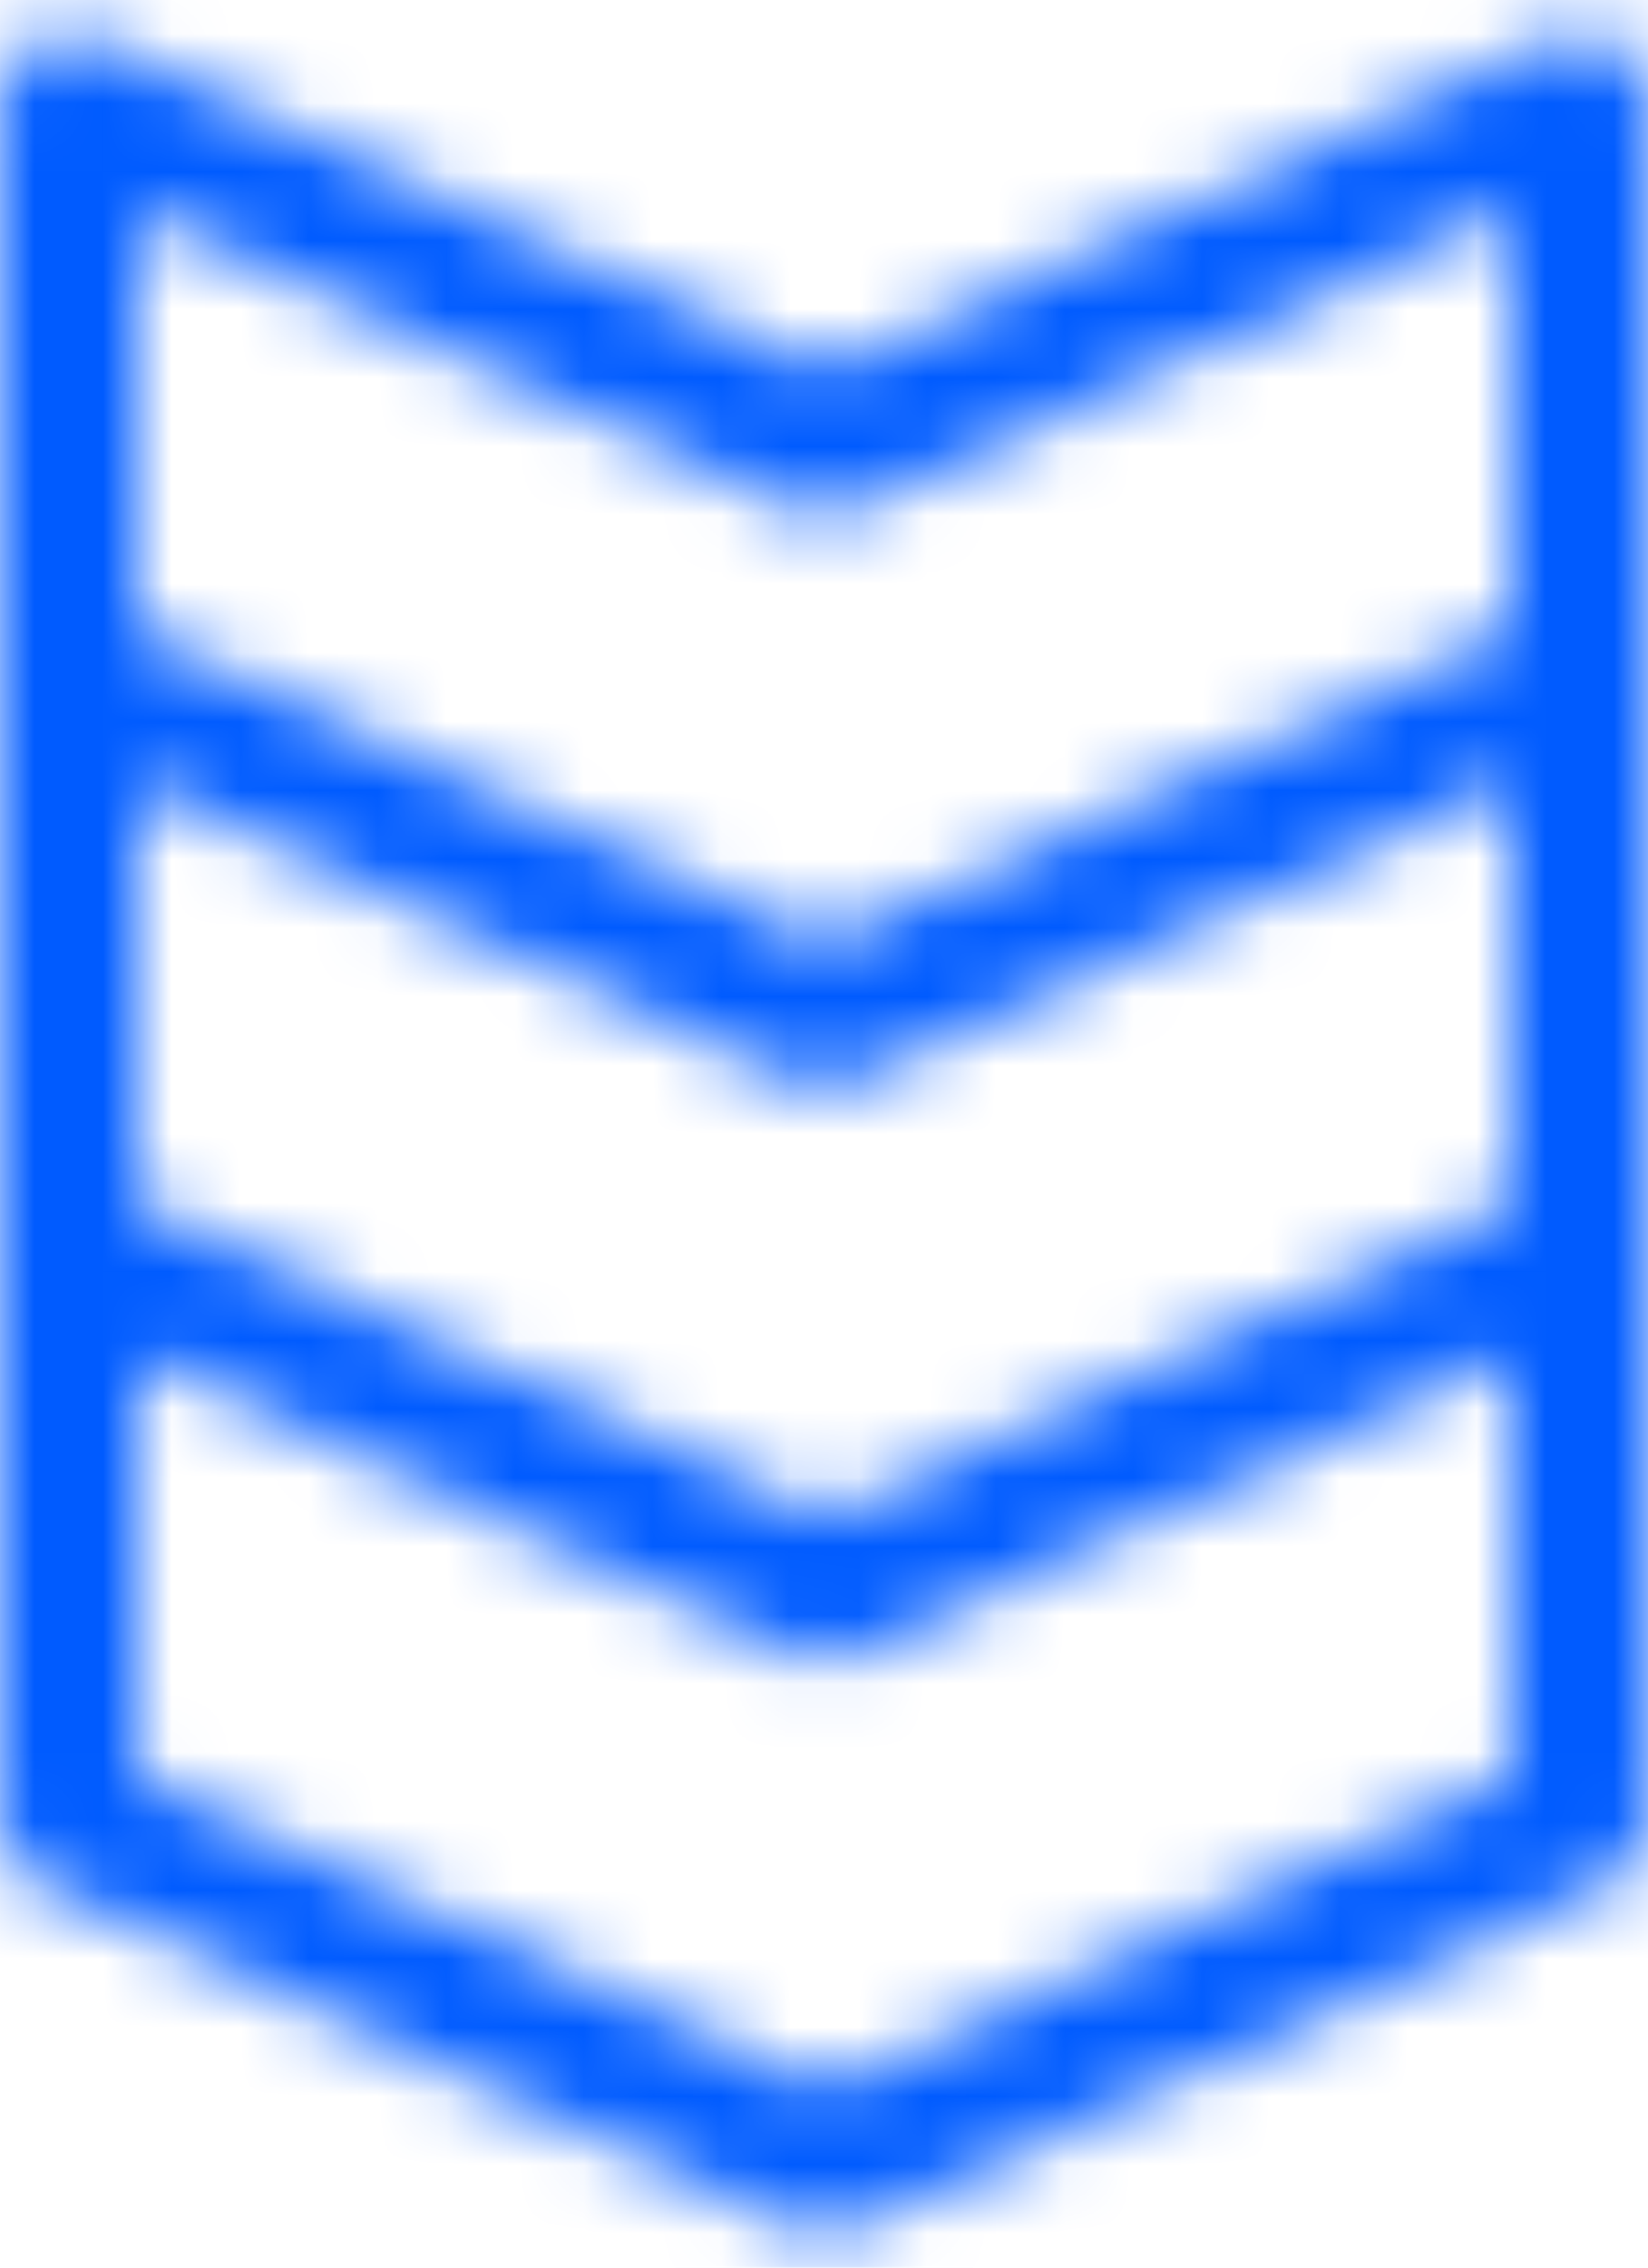 <svg width="24" height="33" viewBox="0 0 24 33" fill="none" xmlns="http://www.w3.org/2000/svg">
<mask id="path-1-inside-1_764_836" fill="white">
<path d="M23.542 0.659C23.401 0.568 23.24 0.515 23.073 0.503C22.906 0.491 22.738 0.521 22.586 0.59L12 5.4L1.414 0.59C1.262 0.521 1.094 0.491 0.928 0.503C0.761 0.515 0.6 0.569 0.459 0.659C0.318 0.75 0.202 0.874 0.122 1.021C0.042 1.168 4.6324e-05 1.333 0 1.5V26.5C5.31428e-05 26.692 0.055 26.88 0.159 27.041C0.263 27.203 0.411 27.331 0.586 27.41L11.586 32.41C11.716 32.469 11.857 32.5 12 32.5C12.143 32.5 12.284 32.469 12.414 32.41L23.414 27.41C23.589 27.331 23.737 27.203 23.841 27.041C23.945 26.88 24 26.692 24 26.5V1.5C24 1.333 23.958 1.168 23.878 1.021C23.798 0.874 23.683 0.75 23.542 0.659ZM2 11.383L11.586 15.74C11.716 15.799 11.857 15.83 12 15.83C12.143 15.83 12.284 15.799 12.414 15.74L22 11.383V17.526L12 22.071L2 17.526V11.383ZM11.586 7.41C11.716 7.469 11.857 7.5 12 7.5C12.143 7.5 12.284 7.469 12.414 7.41L22 3.053V9.186L12 13.731L2 9.186V3.053L11.586 7.41ZM12 30.4L2 25.856V19.723L11.586 24.08C11.716 24.139 11.857 24.17 12 24.17C12.143 24.17 12.284 24.139 12.414 24.08L22 19.723V25.856L12 30.4Z"/>
</mask>
<path d="M23.542 0.659L27.336 -5.224L27.33 -5.227L23.542 0.659ZM22.586 0.59L25.482 6.963L25.49 6.959L22.586 0.59ZM12 5.4L9.104 11.773L12 13.089L14.896 11.773L12 5.4ZM1.414 0.59L-1.484 6.962L-1.482 6.963L1.414 0.59ZM0 1.5L-7 1.498V1.5H0ZM0 26.5H-7L-7 26.502L0 26.5ZM0.586 27.41L-2.312 33.782L-2.311 33.783L0.586 27.41ZM11.586 32.41L14.484 26.038L14.483 26.038L11.586 32.41ZM12.414 32.41L9.517 26.038L9.516 26.038L12.414 32.41ZM23.414 27.41L26.311 33.783L26.312 33.782L23.414 27.41ZM24 26.5L31 26.502V26.5H24ZM24 1.5L17 1.496V1.5H24ZM2 11.383L4.896 5.011L-5 0.512V11.383H2ZM11.586 15.74L14.484 9.368L14.482 9.368L11.586 15.74ZM12.414 15.74L9.518 9.368L9.516 9.368L12.414 15.74ZM22 11.383H29V0.512L19.104 5.011L22 11.383ZM22 17.526L24.896 23.899L29 22.034V17.526H22ZM12 22.071L9.104 28.444L12 29.76L14.896 28.444L12 22.071ZM2 17.526H-5V22.034L-0.896 23.899L2 17.526ZM11.586 7.41L14.484 1.038L14.482 1.038L11.586 7.41ZM12.414 7.41L9.518 1.038L9.516 1.038L12.414 7.41ZM22 3.053H29V-7.818L19.104 -3.32L22 3.053ZM22 9.186L24.896 15.559L29 13.694V9.186H22ZM12 13.731L9.104 20.104L12 21.42L14.896 20.104L12 13.731ZM2 9.186H-5V13.694L-0.896 15.559L2 9.186ZM2 3.053L4.896 -3.32L-5 -7.818V3.053H2ZM12 30.4L9.104 36.773L12 38.089L14.896 36.773L12 30.4ZM2 25.856H-5V30.364L-0.896 32.229L2 25.856ZM2 19.723L4.896 13.351L-5 8.852V19.723H2ZM11.586 24.08L14.484 17.708L14.482 17.708L11.586 24.08ZM12.414 24.08L9.518 17.708L9.516 17.708L12.414 24.08ZM22 19.723H29V8.852L19.104 13.351L22 19.723ZM22 25.856L24.896 32.229L29 30.364V25.856H22ZM27.33 -5.227C26.204 -5.952 24.913 -6.383 23.577 -6.479L22.569 7.484C21.567 7.412 20.599 7.089 19.754 6.545L27.33 -5.227ZM23.577 -6.479C22.24 -6.576 20.901 -6.335 19.682 -5.779L25.49 6.959C24.575 7.376 23.571 7.557 22.569 7.484L23.577 -6.479ZM19.69 -5.783L9.104 -0.973L14.896 11.773L25.482 6.963L19.69 -5.783ZM14.896 -0.973L4.31 -5.783L-1.482 6.963L9.104 11.773L14.896 -0.973ZM4.312 -5.782C3.094 -6.336 1.756 -6.576 0.421 -6.479L1.435 7.485C0.433 7.557 -0.57 7.378 -1.484 6.962L4.312 -5.782ZM0.421 -6.479C-0.914 -6.382 -2.204 -5.951 -3.329 -5.227L4.247 6.546C3.403 7.089 2.436 7.412 1.435 7.485L0.421 -6.479ZM-3.329 -5.227C-4.455 -4.502 -5.381 -3.507 -6.022 -2.332L6.267 4.375C5.786 5.256 5.091 6.003 4.247 6.546L-3.329 -5.227ZM-6.022 -2.332C-6.663 -1.157 -7 0.16 -7 1.498L7 1.502C7 2.506 6.748 3.494 6.267 4.375L-6.022 -2.332ZM-7 1.5V26.5H7V1.5H-7ZM-7 26.502C-7 28.038 -6.557 29.54 -5.726 30.831L6.045 23.252C6.668 24.22 7 25.347 7 26.498L-7 26.502ZM-5.726 30.831C-4.895 32.122 -3.71 33.147 -2.312 33.782L3.484 21.038C4.532 21.515 5.421 22.283 6.045 23.252L-5.726 30.831ZM-2.311 33.783L8.689 38.783L14.483 26.038L3.483 21.038L-2.311 33.783ZM8.688 38.782C9.728 39.255 10.857 39.5 12 39.5V25.5C12.857 25.5 13.704 25.684 14.484 26.038L8.688 38.782ZM12 39.5C13.143 39.5 14.272 39.255 15.312 38.782L9.516 26.038C10.296 25.684 11.143 25.5 12 25.5V39.5ZM15.311 38.783L26.311 33.783L20.517 21.038L9.517 26.038L15.311 38.783ZM26.312 33.782C27.71 33.147 28.895 32.122 29.726 30.831L17.955 23.252C18.579 22.283 19.468 21.515 20.516 21.038L26.312 33.782ZM29.726 30.831C30.557 29.54 31 28.038 31 26.502L17 26.498C17 25.347 17.332 24.22 17.955 23.252L29.726 30.831ZM31 26.5V1.5H17V26.5H31ZM31 1.504C31.001 0.166 30.666 -1.151 30.026 -2.327L17.731 4.369C17.251 3.488 16.999 2.5 17 1.496L31 1.504ZM30.026 -2.327C29.386 -3.502 28.461 -4.498 27.336 -5.224L19.748 6.542C18.904 5.998 18.211 5.251 17.731 4.369L30.026 -2.327ZM-0.896 17.756L8.69 22.113L14.482 9.368L4.896 5.011L-0.896 17.756ZM8.688 22.112C9.728 22.585 10.857 22.83 12 22.83V8.83C12.857 8.83 13.704 9.013 14.484 9.368L8.688 22.112ZM12 22.83C13.143 22.83 14.272 22.585 15.312 22.112L9.516 9.368C10.296 9.013 11.143 8.83 12 8.83V22.83ZM15.31 22.113L24.896 17.756L19.104 5.011L9.518 9.368L15.31 22.113ZM15 11.383V17.526H29V11.383H15ZM19.104 11.153L9.104 15.698L14.896 28.444L24.896 23.899L19.104 11.153ZM14.896 15.698L4.896 11.153L-0.896 23.899L9.104 28.444L14.896 15.698ZM9 17.526V11.383H-5V17.526H9ZM8.688 13.782C9.728 14.255 10.857 14.5 12 14.5V0.5C12.857 0.5 13.704 0.683 14.484 1.038L8.688 13.782ZM12 14.5C13.143 14.5 14.272 14.255 15.312 13.782L9.516 1.038C10.296 0.683 11.143 0.5 12 0.5V14.5ZM15.31 13.783L24.896 9.426L19.104 -3.32L9.518 1.038L15.31 13.783ZM15 3.053V9.186H29V3.053H15ZM19.104 2.813L9.104 7.359L14.896 20.104L24.896 15.559L19.104 2.813ZM14.896 7.359L4.896 2.813L-0.896 15.559L9.104 20.104L14.896 7.359ZM9 9.186V3.053H-5V9.186H9ZM-0.896 9.426L8.69 13.783L14.482 1.038L4.896 -3.32L-0.896 9.426ZM14.896 24.027L4.896 19.483L-0.896 32.229L9.104 36.773L14.896 24.027ZM9 25.856V19.723H-5V25.856H9ZM-0.896 26.096L8.69 30.453L14.482 17.708L4.896 13.351L-0.896 26.096ZM8.688 30.452C9.728 30.925 10.857 31.17 12 31.17V17.17C12.857 17.17 13.704 17.354 14.484 17.708L8.688 30.452ZM12 31.17C13.143 31.17 14.272 30.925 15.312 30.452L9.516 17.708C10.296 17.354 11.143 17.17 12 17.17V31.17ZM15.31 30.453L24.896 26.096L19.104 13.351L9.518 17.708L15.31 30.453ZM15 19.723V25.856H29V19.723H15ZM19.104 19.483L9.104 24.027L14.896 36.773L24.896 32.229L19.104 19.483Z" fill="#005bff" mask="url(#path-1-inside-1_764_836)"/>
</svg>
